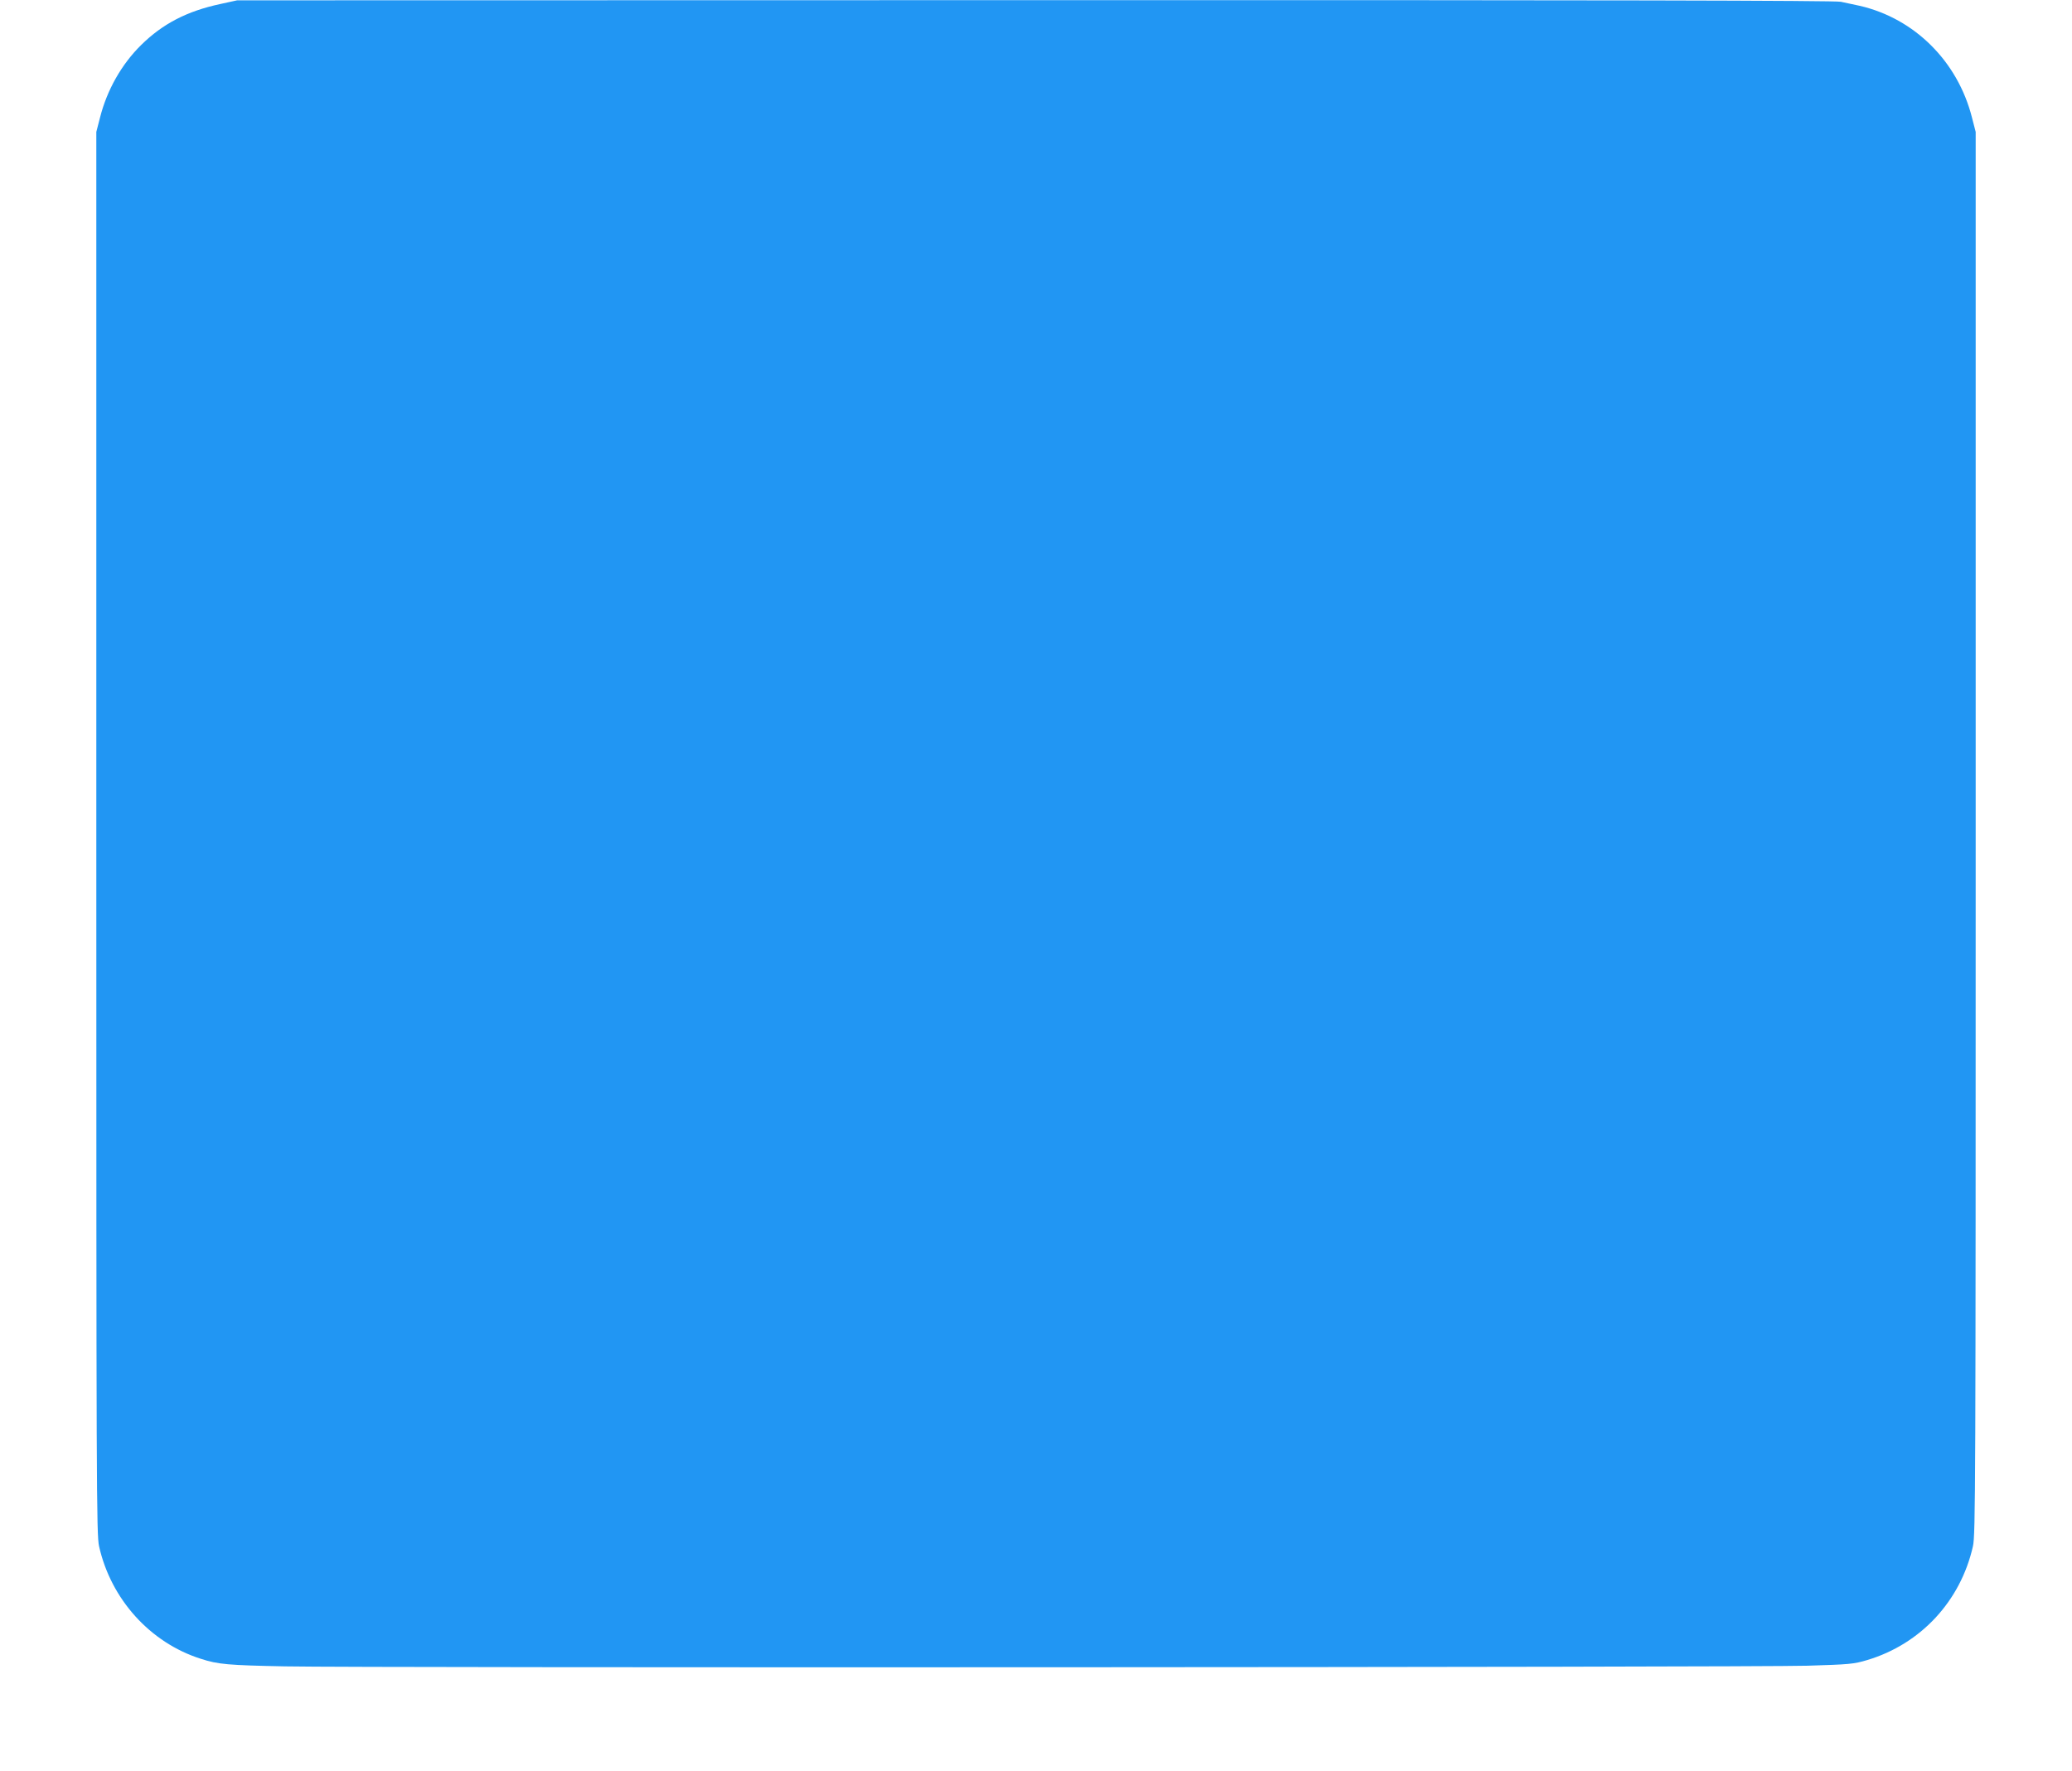 <?xml version="1.0" standalone="no"?>
<!DOCTYPE svg PUBLIC "-//W3C//DTD SVG 20010904//EN"
 "http://www.w3.org/TR/2001/REC-SVG-20010904/DTD/svg10.dtd">
<svg version="1.0" xmlns="http://www.w3.org/2000/svg"
 width="1280pt" height="1094pt" viewBox="0 0 1280 1094"
 preserveAspectRatio="xMidYMid meet">
<g transform="translate(0,1094) scale(0.1,-0.1)"
fill="#2196f3" stroke="none">
<path d="M1360 10915 c-205 -44 -355 -122 -488 -253 -121 -119 -211 -278 -254
-448 l-23 -89 0 -4330 c0 -4076 1 -4335 17 -4408 73 -327 316 -596 628 -695
107 -35 170 -40 520 -47 497 -10 9079 -6 9405 4 261 8 286 10 370 35 331 99
577 365 653 703 16 73 17 332 17 4408 l0 4330 -23 89 c-88 347 -355 612 -693
690 -35 8 -88 19 -117 25 -38 8 -1471 11 -4980 10 l-4927 -1 -105 -23z"/>
</g>
</svg>
